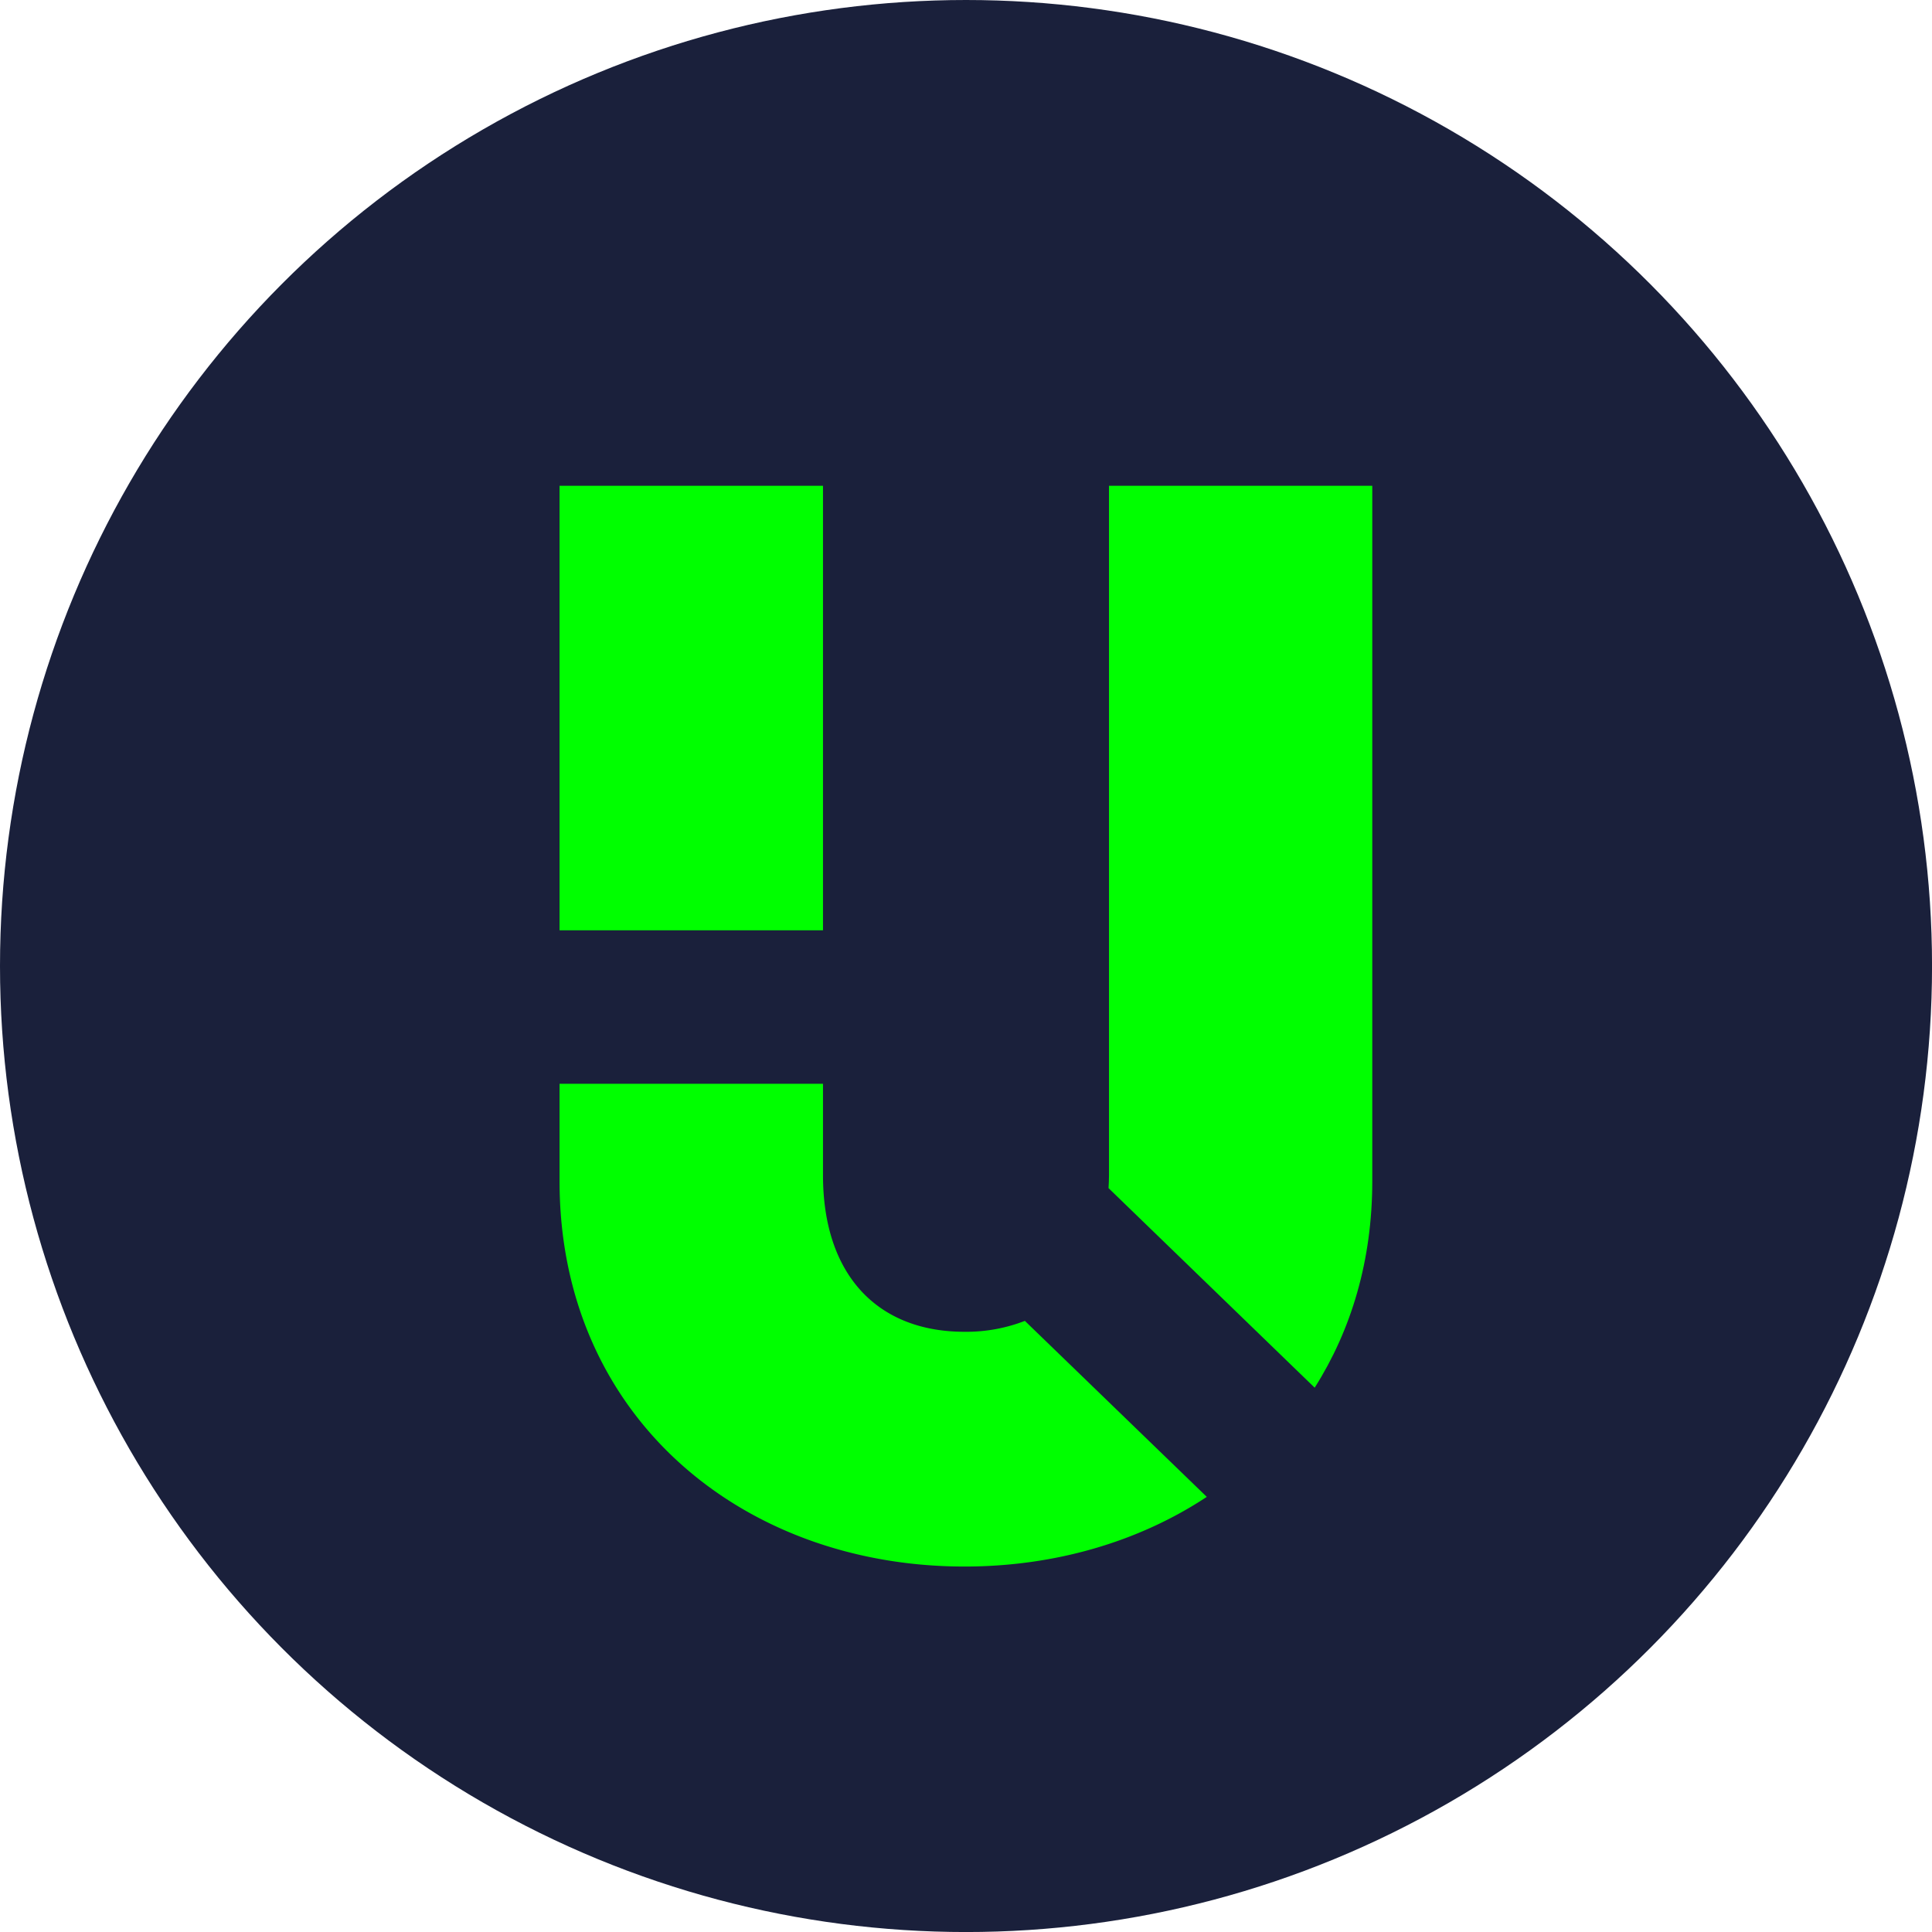 <svg xmlns="http://www.w3.org/2000/svg" id="Ebene_1" data-name="Ebene 1" viewBox="0 0 570.19 570.19"><defs><style>.cls-1{fill:#1a203b;}.cls-2{fill:lime;}</style></defs><circle class="cls-1" cx="285.1" cy="285.1" r="285.1"></circle><path class="cls-2" d="M388,409.55c10.78-17,17-37.52,17-60.93V143.37H327.3V346.85c0,1.3-.07,2.54-.14,3.8Z"></path><rect class="cls-2" x="165.14" y="143.37" width="77.75" height="131.19"></rect><path class="cls-2" d="M302.47,389.83a47.81,47.81,0,0,1-17.82,3.22c-25.77,0-41.76-16.88-41.76-46.2v-27H165.14v28.74c0,69.31,53.76,113.74,119.51,113.74,26.62,0,51.42-7.29,71.51-20.56Z"></path></svg>